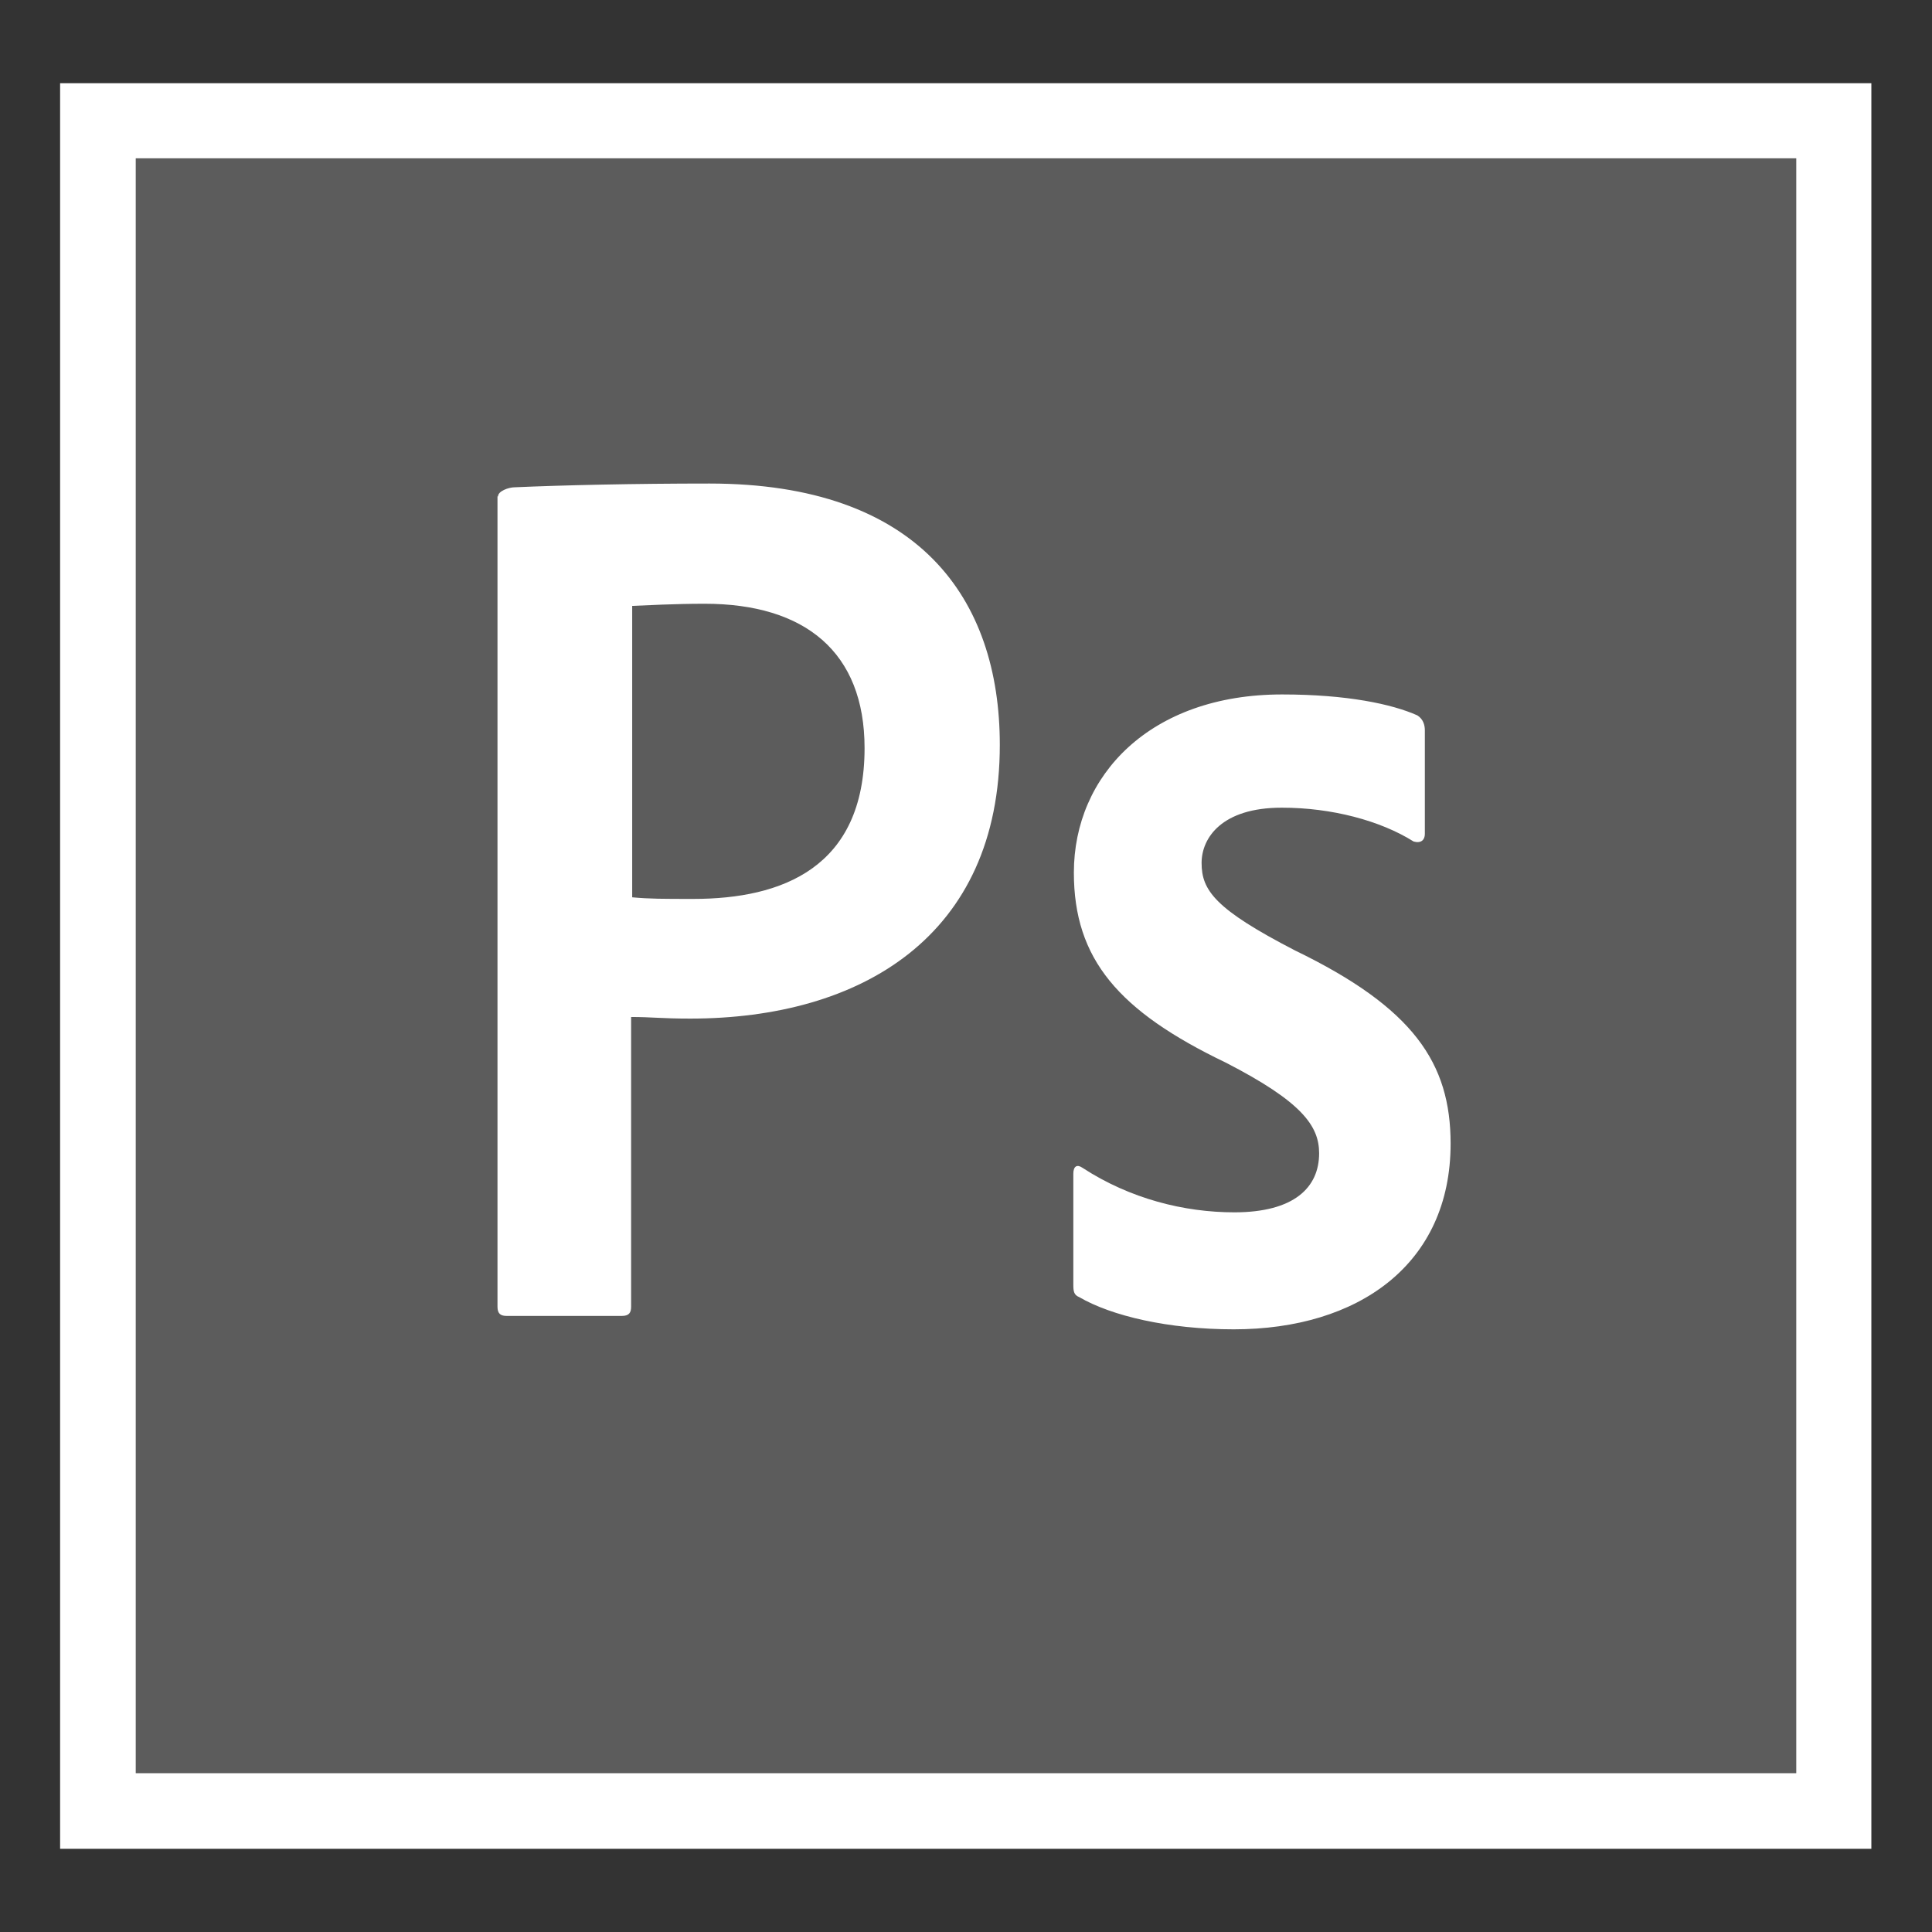 <?xml version="1.0" encoding="UTF-8"?>
<svg id="icons" xmlns="http://www.w3.org/2000/svg" version="1.1" viewBox="0 0 36 36">
  <rect x="0" y="0" width="36" height="36" fill="#333333" stroke="none"/>
  <!-- Generator: Adobe Illustrator 29.6.1, SVG Export Plug-In . SVG Version: 2.1.1 Build 9)  -->
  <defs>
    <style>
      .st0 {
        fill: none;
      }

      .st1 {
        opacity: .2;
      }

      .st1, .st2 {
        fill: white;
      }
    </style>
  </defs>
  <rect class="st0" width="36" height="36"/>
  <g>
    <path class="st1" d="M2.53,2.95h30.94v30.09H2.53V2.95Z"/>
    <path class="st2" d="M2.53,2.95h30.94v30.09H2.53V2.95ZM1.12,34.45h33.75V1.55H1.12v32.91ZM23.88,15.05c-1.11,0-1.49.56-1.49,1.03,0,.51.25.86,1.74,1.63,2.21,1.07,2.9,2.1,2.9,3.6,0,2.25-1.72,3.46-4.04,3.46-1.22,0-2.28-.25-2.88-.6-.1-.04-.11-.11-.11-.23v-2.07c0-.14.07-.18.17-.11.89.58,1.9.83,2.83.83,1.11,0,1.58-.46,1.58-1.1,0-.51-.32-.96-1.74-1.69-2-.96-2.83-1.93-2.83-3.54,0-1.81,1.42-3.32,3.88-3.32,1.21,0,2.05.18,2.52.39.11.07.14.18.14.28v1.93c0,.11-.07.18-.21.14-.62-.39-1.53-.63-2.45-.63h0ZM11.78,16.72c.32.03.58.03,1.14.03,1.65,0,3.19-.58,3.19-2.81,0-1.79-1.11-2.69-2.98-2.69-.56,0-1.1.03-1.35.04v5.43ZM9.28,9.25c0-.1.2-.17.31-.17.9-.04,2.24-.07,3.63-.07,3.9,0,5.41,2.14,5.41,4.87,0,3.57-2.59,5.1-5.77,5.1-.53,0-.72-.03-1.1-.03v5.4c0,.11-.04.17-.17.17h-2.15c-.11,0-.17-.04-.17-.17v-15.1h0Z"/>
  </g>
</svg>
